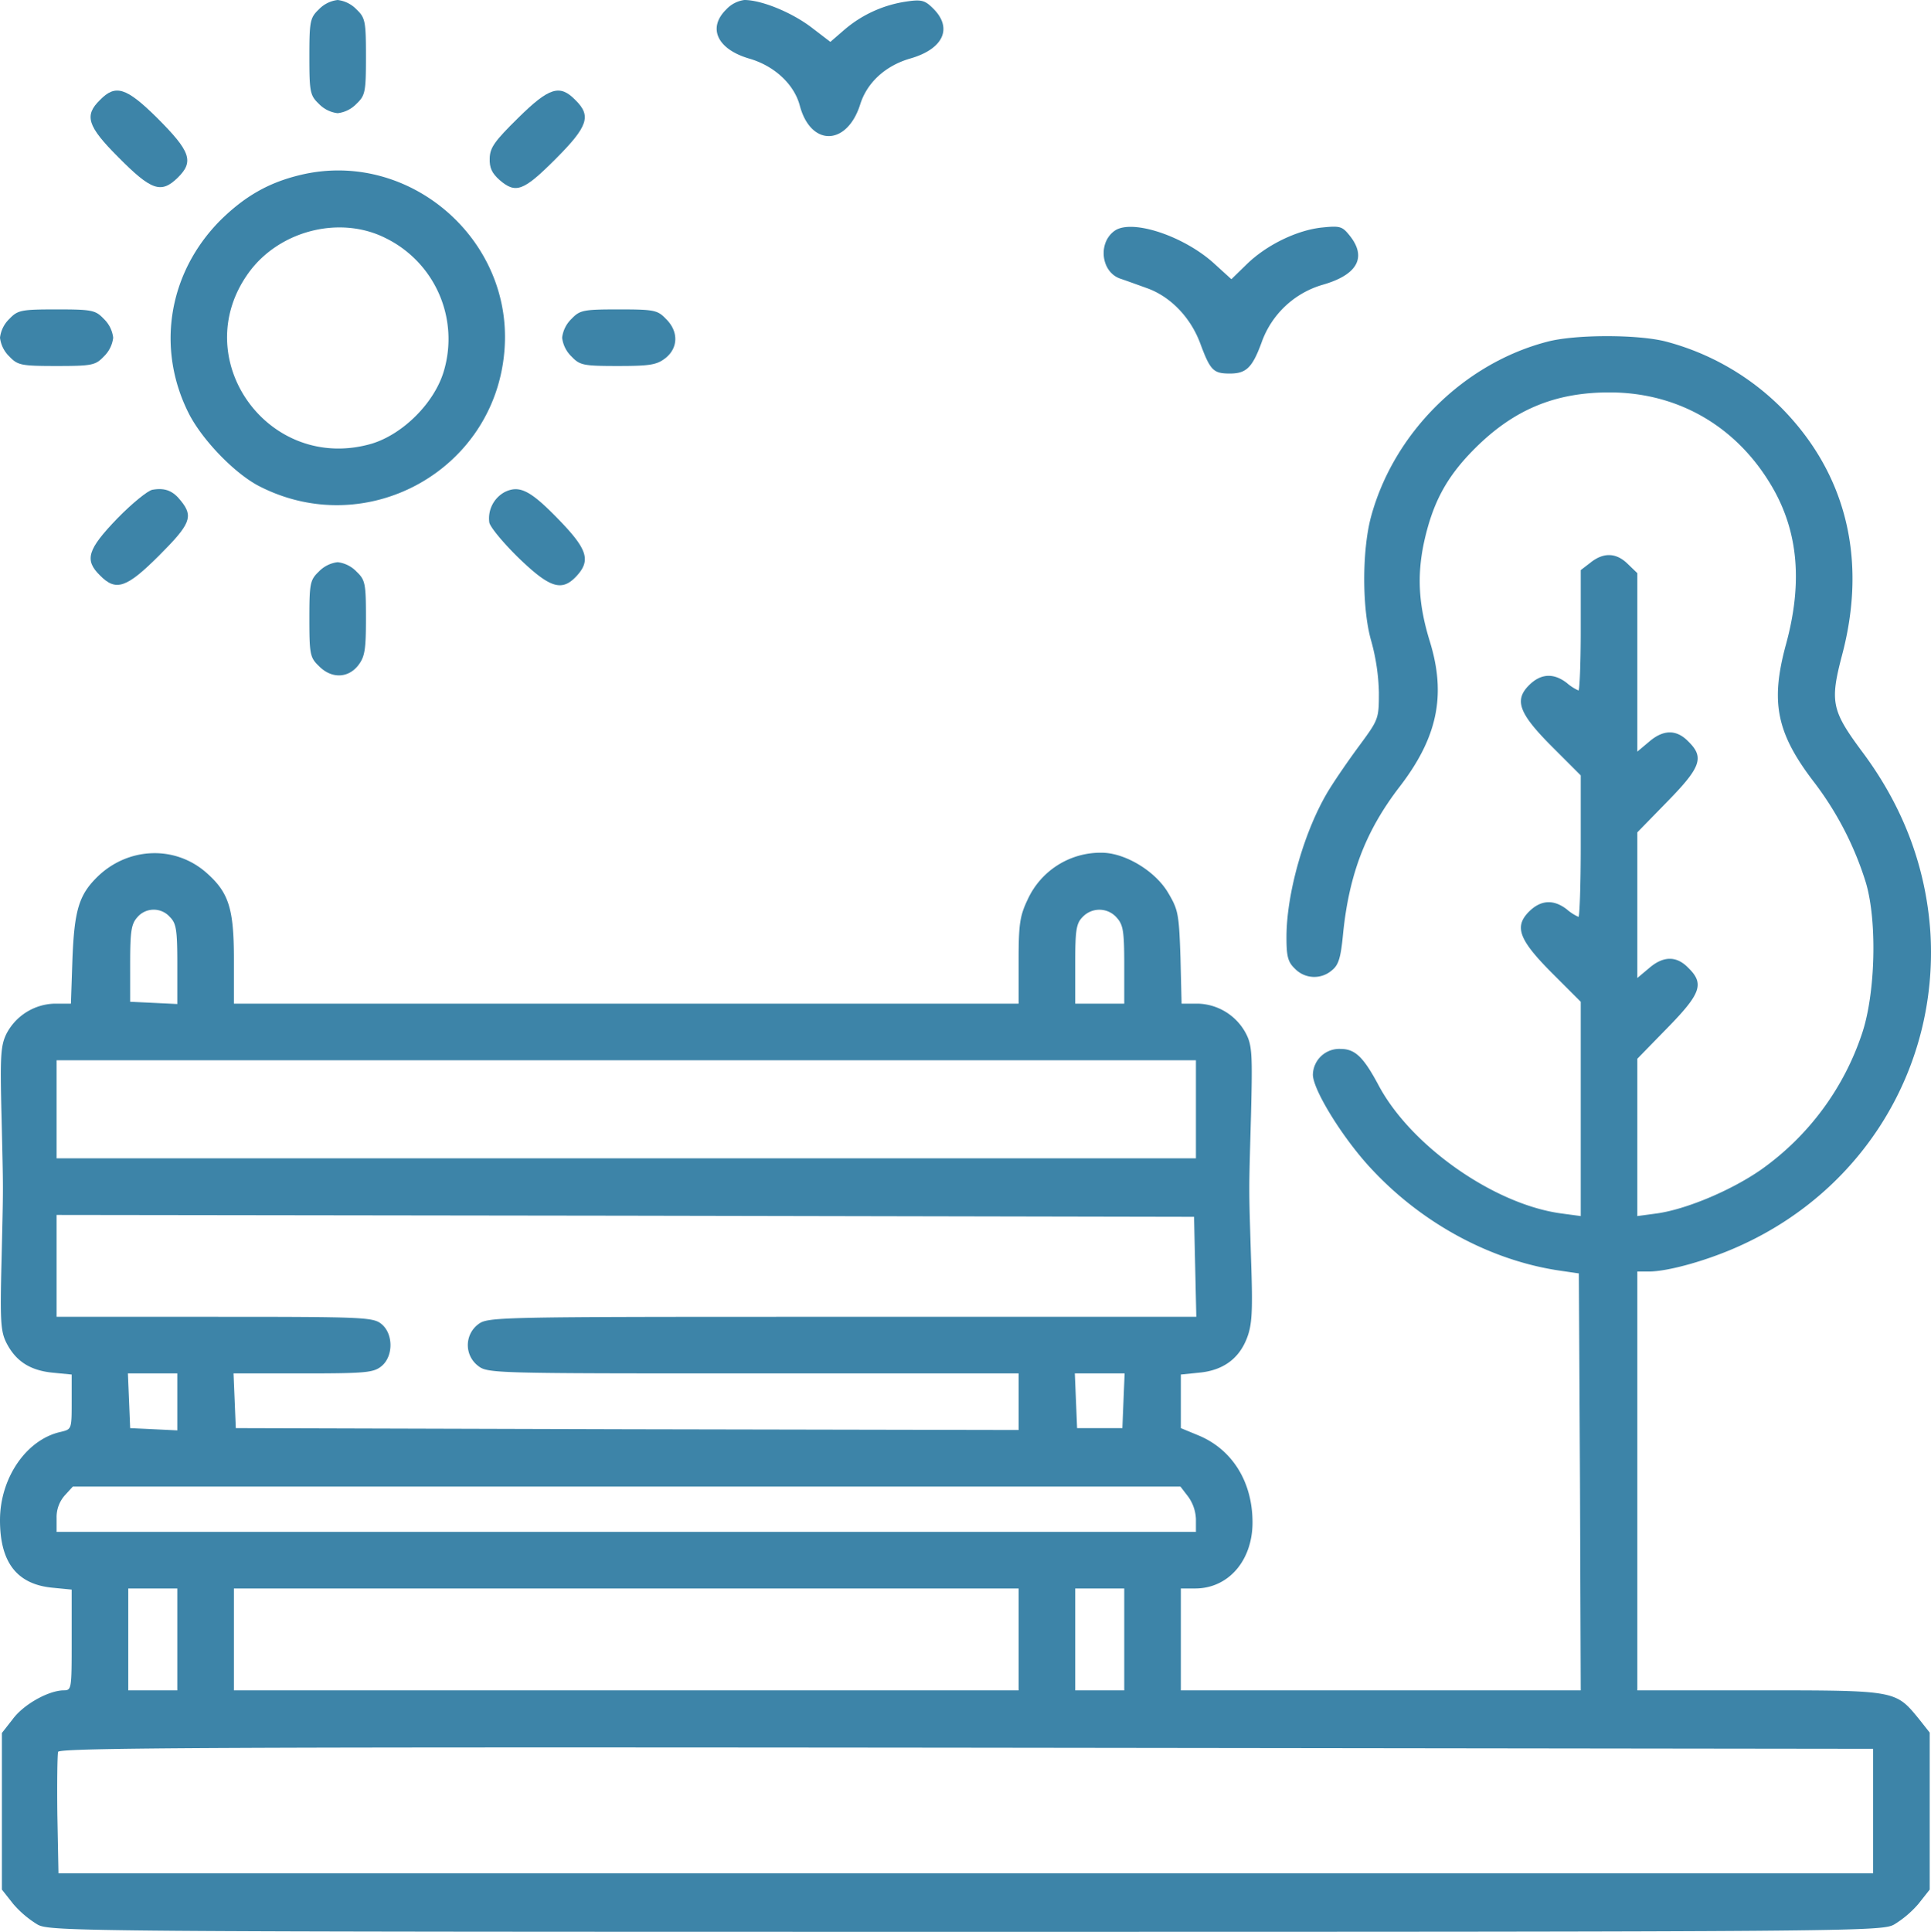 <svg id="Layer_1" data-name="Layer 1" xmlns="http://www.w3.org/2000/svg" viewBox="0 0 511.84 512"><defs><style>.cls-1{fill:#3d84a8;}</style></defs><path class="cls-1" d="M84.5,2.5C82.2,4.7,82,5.6,82,15s.2,10.3,2.5,12.5a8.24,8.24,0,0,0,5,2.5,8.24,8.24,0,0,0,5-2.5C96.8,25.3,97,24.4,97,15S96.8,4.7,94.5,2.5a8.24,8.24,0,0,0-5-2.5A8.24,8.24,0,0,0,84.5,2.5Z" transform="translate(0 0)"/><path class="cls-1" d="M192.5,2.5c-5,4.9-2.4,10.5,6,13,6.7,1.9,12,6.8,13.5,12.5,2.9,10.9,12.5,10.7,16-.3,1.8-5.8,6.7-10.3,13.3-12.2,8.7-2.5,11.3-8,6.1-13.2C245.2.1,244.3-.2,240.3.4a32.45,32.45,0,0,0-16.5,7.5l-3.7,3.2L215,7.2c-5.3-4-13.2-7.2-17.7-7.2A8,8,0,0,0,192.5,2.5Z" transform="translate(0 0)"/><path class="cls-1" d="M26.5,26.5c-4.2,4.1-3.4,6.9,4.8,15.1,8.8,8.9,11.4,9.8,15.8,5.5s3.4-7-5.5-15.9C33.4,23.1,30.6,22.3,26.5,26.5Z" transform="translate(0 0)"/><path class="cls-1" d="M137.3,31.3c-6.2,6.1-7.4,7.8-7.5,10.6-.1,2.6.6,4,2.6,5.8,4.3,3.7,6.3,3,14.8-5.5,8.7-8.7,9.6-11.5,5.3-15.7C148.4,22.3,145.6,23.1,137.3,31.3Z" transform="translate(0 0)"/><path class="cls-1" d="M79.5,46.4c-8.3,2-14.6,5.6-21.1,12-13.8,13.9-17.1,34-8.3,51.3,3.6,7,12.2,15.9,18.7,19.2,28.4,14.5,62.3-4.2,64.9-35.9C136.2,63.4,108.3,39.4,79.5,46.4Zm22.7,16.7a29.79,29.79,0,0,1,15.4,35.4c-2.5,8.3-10.8,16.6-19.1,19.1-27.3,7.9-49.1-22.5-32.6-45.3C74,61.1,90.1,57,102.2,63.1Z" transform="translate(0 0)"/><path class="cls-1" d="M295.7,61c-4.7,3-4,10.9,1.1,12.8,1.5.5,4.8,1.7,7.3,2.6,6.1,2.2,11.4,7.6,14,14.5,2.7,7.3,3.5,8.1,7.9,8.1s6-1.6,8.5-8.5a24.4,24.4,0,0,1,16-15c9.2-2.6,11.9-7.2,7.3-13-2-2.5-2.5-2.7-7.4-2.2-6.6.7-14.7,4.6-20,9.8l-4,3.9L322,70C314.1,62.7,300.5,58.1,295.7,61Z" transform="translate(0 0)"/><path class="cls-1" d="M2.5,84.5a8.24,8.24,0,0,0-2.5,5,8.24,8.24,0,0,0,2.5,5C4.7,96.8,5.6,97,15,97s10.3-.2,12.5-2.5a8.24,8.24,0,0,0,2.5-5,8.24,8.24,0,0,0-2.5-5C25.3,82.2,24.4,82,15,82S4.7,82.2,2.5,84.5Z" transform="translate(0 0)"/><path class="cls-1" d="M151.5,84.5a8.24,8.24,0,0,0-2.5,5,8.24,8.24,0,0,0,2.5,5c2.2,2.3,3.1,2.5,12.3,2.5,8.5,0,10.3-.3,12.6-2.1,3.4-2.7,3.5-7.1.1-10.4-2.2-2.3-3.1-2.5-12.5-2.5S153.7,82.2,151.5,84.5Z" transform="translate(0 0)"/><path class="cls-1" d="M410,90.6c-22.1,5.8-40.6,24.2-46.6,46.4-2.4,9-2.4,24.5.1,33a55.77,55.77,0,0,1,2,13.5c0,7-.1,7.2-5.1,14-2.9,3.9-6.6,9.3-8.3,12.1-6.3,10.4-11.1,27-11.1,38.8,0,5.2.4,6.6,2.3,8.4a7.11,7.11,0,0,0,9.7.4c1.8-1.4,2.4-3.3,3-9.7,1.6-15.8,6-27.3,15-39,10-13,12.4-24.2,8-38.5-3-9.7-3.4-17.3-1.6-26,2.3-10.6,5.9-17.5,13.5-25.1,10.3-10.3,21.2-14.9,35.7-14.9,18.4,0,34.1,9.2,43.4,25.5,6.7,11.8,7.8,25.2,3.4,41.3-4.2,15.4-2.5,23.6,7.6,36.7A85.57,85.57,0,0,1,494.6,234c3,10.2,2.5,29-.9,39.5A72.06,72.06,0,0,1,466.8,310c-7.9,5.5-19.8,10.5-27.6,11.6l-5.2.7V280.6l8-8.2c8.9-9.1,9.8-11.7,5.5-15.9-3.1-3.2-6.6-3.2-10.4.1l-3.1,2.6V220.6l8-8.2c8.9-9.1,9.8-11.7,5.5-15.9-3.1-3.2-6.6-3.2-10.4.1l-3.1,2.6V151.9l-2.5-2.4c-3-3-6.4-3.2-9.9-.4l-2.6,2v16c0,8.7-.3,15.9-.6,15.9a12.58,12.58,0,0,1-3.1-2c-3.5-2.7-6.9-2.5-10,.6-4,4-2.7,7.5,6.2,16.4l7.5,7.5v18.8c0,10.3-.3,18.7-.6,18.7a12.58,12.58,0,0,1-3.1-2c-3.5-2.7-6.9-2.5-10,.6-4,4-2.7,7.5,6.2,16.4l7.5,7.5v56.8l-5.2-.7c-17.7-2.4-39.7-17.8-48.3-33.8-4.1-7.7-6.3-9.8-10.2-9.8a7,7,0,0,0-7.3,6.8c0,4.1,8.2,17.3,15.8,25.3,13.5,14.4,31.7,24.1,49.9,26.7l4.8.7.3,55.3L419,448H313V421h3.8c8.8,0,15.2-7.4,15.2-17.5,0-10.8-5.4-19.4-14.4-23.1l-4.6-1.9V364.3l4.9-.5c6.3-.6,10.5-3.7,12.6-9.1,1.4-3.6,1.6-7.1,1.1-21.3-.6-20.1-.6-15.9,0-37.9.4-15.9.3-18.4-1.3-21.5a14.83,14.83,0,0,0-12.8-8h-4.3l-.3-12.3c-.4-11.7-.6-12.6-3.4-17.3C306,230.7,298.1,226,292,226a21.25,21.25,0,0,0-19.6,12.4c-2.1,4.4-2.4,6.6-2.4,16.3V266H62V254.2c0-13.5-1.4-17.7-7.3-22.9-8.4-7.4-21-6.8-29.1,1.3-4.7,4.7-5.9,8.8-6.4,21.6L18.8,266H14.5a14.83,14.83,0,0,0-12.8,8C.2,277.1,0,279.7.4,295.5c.5,21.7.5,17.3,0,39C0,350.3.2,352.9,1.7,355.9c2.5,4.9,6.3,7.3,12.2,7.9l5.1.5v7.2c0,7.3,0,7.3-2.9,8C7,381.5,0,391.7,0,402.9s4.5,17,13.9,17.9l5.1.5v13.3c0,13.2,0,13.4-2.2,13.4-4,.1-10.5,3.7-13.4,7.6L.5,459.3v41.5l3,3.8a27.19,27.19,0,0,0,6.5,5.5c3.4,1.8,11.7,1.9,246,1.9s242.6-.1,246-1.9a27.19,27.19,0,0,0,6.5-5.5l3-3.8V459.2l-3-3.8c-6.1-7.4-6-7.4-42.2-7.4H434V337h3c5.3,0,16.2-3.1,24.8-7.1,32.4-14.9,51.9-47.2,49.9-82.4-1.1-17.4-7.1-33.6-18.2-48.4-8-10.8-8.5-13.1-5.2-25.6,6.7-25.4,1-48.2-16.3-65.6a67.7,67.7,0,0,0-30.5-17.4C434,88.6,417.4,88.6,410,90.6ZM45,243c1.7,1.7,2,3.3,2,12.5v10.6l-6.2-.3-6.3-.3V255.4c0-8.6.3-10.5,1.9-12.3A5.71,5.71,0,0,1,45,243Zm251,.2c1.7,1.9,2,3.5,2,12.5V266H285V255.5c0-9.2.3-10.8,2-12.5A6.09,6.09,0,0,1,296,243.2ZM317,294v13H15V281H317Zm-.2,41.7.3,13.3H223.2c-93.5,0-93.9,0-96.6,2.1a6.91,6.91,0,0,0,0,10.8c2.6,2.1,3.4,2.1,73,2.1H270v15l-103.7-.2-103.8-.3-.3-7.3-.3-7.2H80.3c16.6,0,18.7-.2,20.8-1.9,3.2-2.6,3.2-8.6,0-11.2-2.2-1.8-4.8-1.9-44.2-1.9H15V322l150.8.2,150.7.3ZM47,371.5v7.6l-6.2-.3-6.3-.3-.3-7.3-.3-7.2H47Zm250.8-.3-.3,7.3h-12l-.3-7.3-.3-7.2h13.2Zm17.1,25.4a10.89,10.89,0,0,1,2.1,6V406H15v-3.7a8.67,8.67,0,0,1,2.2-6l2.1-2.3H312.9ZM47,434.5V448H34V421H47Zm223,0V448H62V421H270Zm28,0V448H285V421h13ZM496.5,480v16.5H15.5L15.2,481c-.1-8.5,0-16,.2-16.7.4-1.1,45-1.3,240.8-1.1l240.3.3Z" transform="translate(0 0)"/><path class="cls-1" d="M40.4,129.8c-1.2.2-5.4,3.6-9.3,7.6-7.9,8.2-8.8,11-4.6,15.1,4.2,4.3,7,3.4,15.7-5.3,8.3-8.3,9.1-10.3,5.8-14.4C45.9,130.1,43.8,129.2,40.4,129.8Z" transform="translate(0 0)"/><path class="cls-1" d="M133.8,130.4a7.94,7.94,0,0,0-4.1,8.1c.3,1.3,3.8,5.5,7.8,9.4,8.2,7.9,11.4,9,15.3,4.8s2.9-7.2-4.9-15.2C140.6,130,137.7,128.5,133.8,130.4Z" transform="translate(0 0)"/><path class="cls-1" d="M84.5,151.5c-2.3,2.2-2.5,3.1-2.5,12.5s.2,10.3,2.5,12.5c3.3,3.4,7.7,3.3,10.4-.1,1.8-2.3,2.1-4.1,2.1-12.6,0-9.2-.2-10.1-2.5-12.3a8.24,8.24,0,0,0-5-2.5A8.24,8.24,0,0,0,84.5,151.5Z" transform="translate(0 0)"/></svg>